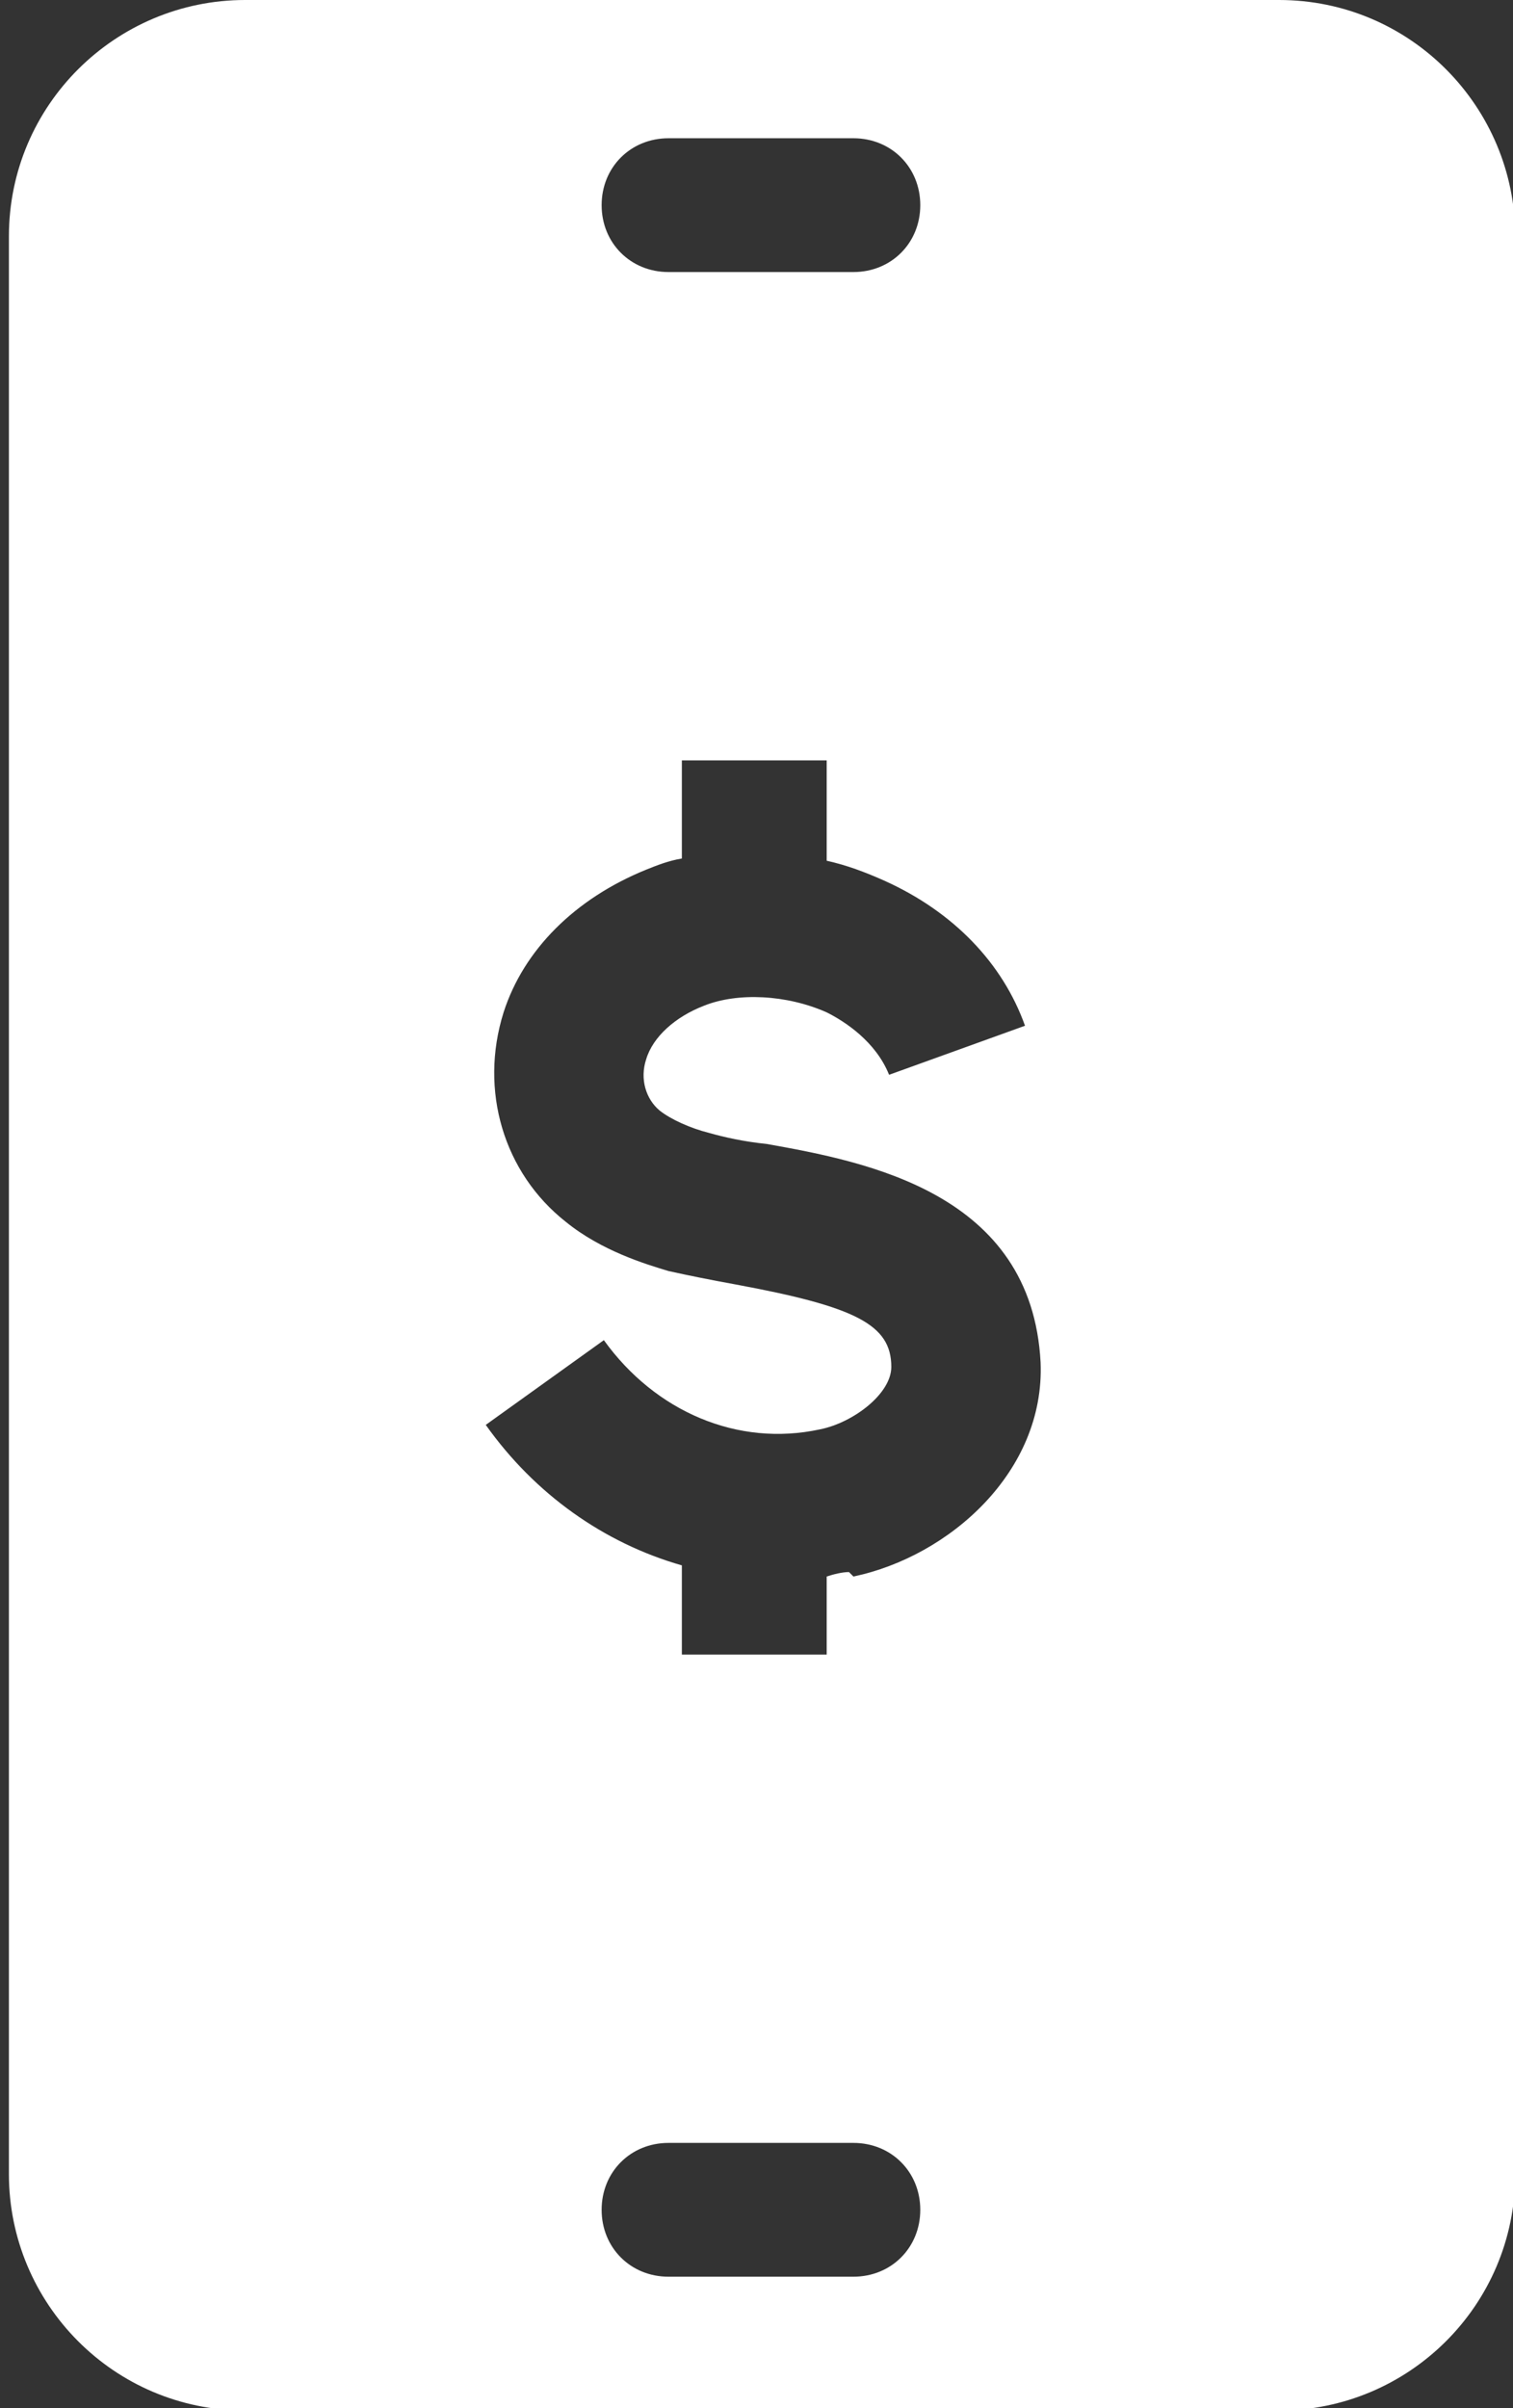 <?xml version="1.0" encoding="UTF-8"?>
<svg id="Layer_1" xmlns="http://www.w3.org/2000/svg" version="1.1" viewBox="0 0 67.9 108">
  <rect x="0" y="0" width="67.9" height="108" fill="#333333" stroke="none"/>
  <!-- Generator: Adobe Illustrator 29.6.1, SVG Export Plug-In . SVG Version: 2.1.1 Build 9)  -->
  <defs>
    <style>
      .st0 {
        fill: #fff;
      }
    </style>
  </defs>
  <path class="st0" d="M57.4,0H11C5.2,0,.4,4.7.4,10.6v86.9c0,5.8,4.7,10.6,10.6,10.6h46.4c5.8,0,10.6-4.7,10.6-10.6V10.6c0-5.8-4.7-10.6-10.6-10.6ZM30,6.2h8.3c1.7,0,3,1.3,3,3s-1.3,3-3,3h-8.3c-1.7,0-3-1.3-3-3s1.3-3,3-3ZM38.3,102.1h-8.3c-1.7,0-3-1.3-3-3s1.3-3,3-3h8.3c1.7,0,3,1.3,3,3s-1.3,3-3,3ZM38.1,70.5c-.3,0-.7.1-1,.2v3.5h-6.5v-4c-3.5-1-6.6-3.2-8.8-6.3l5.3-3.8c2.3,3.2,6,4.8,9.7,4,1.5-.3,3.2-1.6,3.2-2.8,0-1.9-1.6-2.7-7-3.7-1.1-.2-2.1-.4-3-.6-1-.3-3-.9-4.6-2.2-2.8-2.2-3.9-5.9-2.8-9.4.9-2.8,3.2-5.1,6.4-6.4.5-.2,1-.4,1.6-.5v-4.4h6.5v4.5c.9.2,1.7.5,2.6.9,3.1,1.4,5.3,3.7,6.3,6.5l-6.1,2.2c-.6-1.5-2-2.4-2.8-2.8-1.8-.8-4-.9-5.5-.3-1.3.5-2.3,1.4-2.6,2.4-.3.9,0,1.8.6,2.3.5.4,1.4.8,2.2,1,.7.2,1.6.4,2.6.5,4.5.8,11.9,2.2,12.3,9.8.2,4.9-4.1,8.7-8.4,9.6Z"/>
</svg>